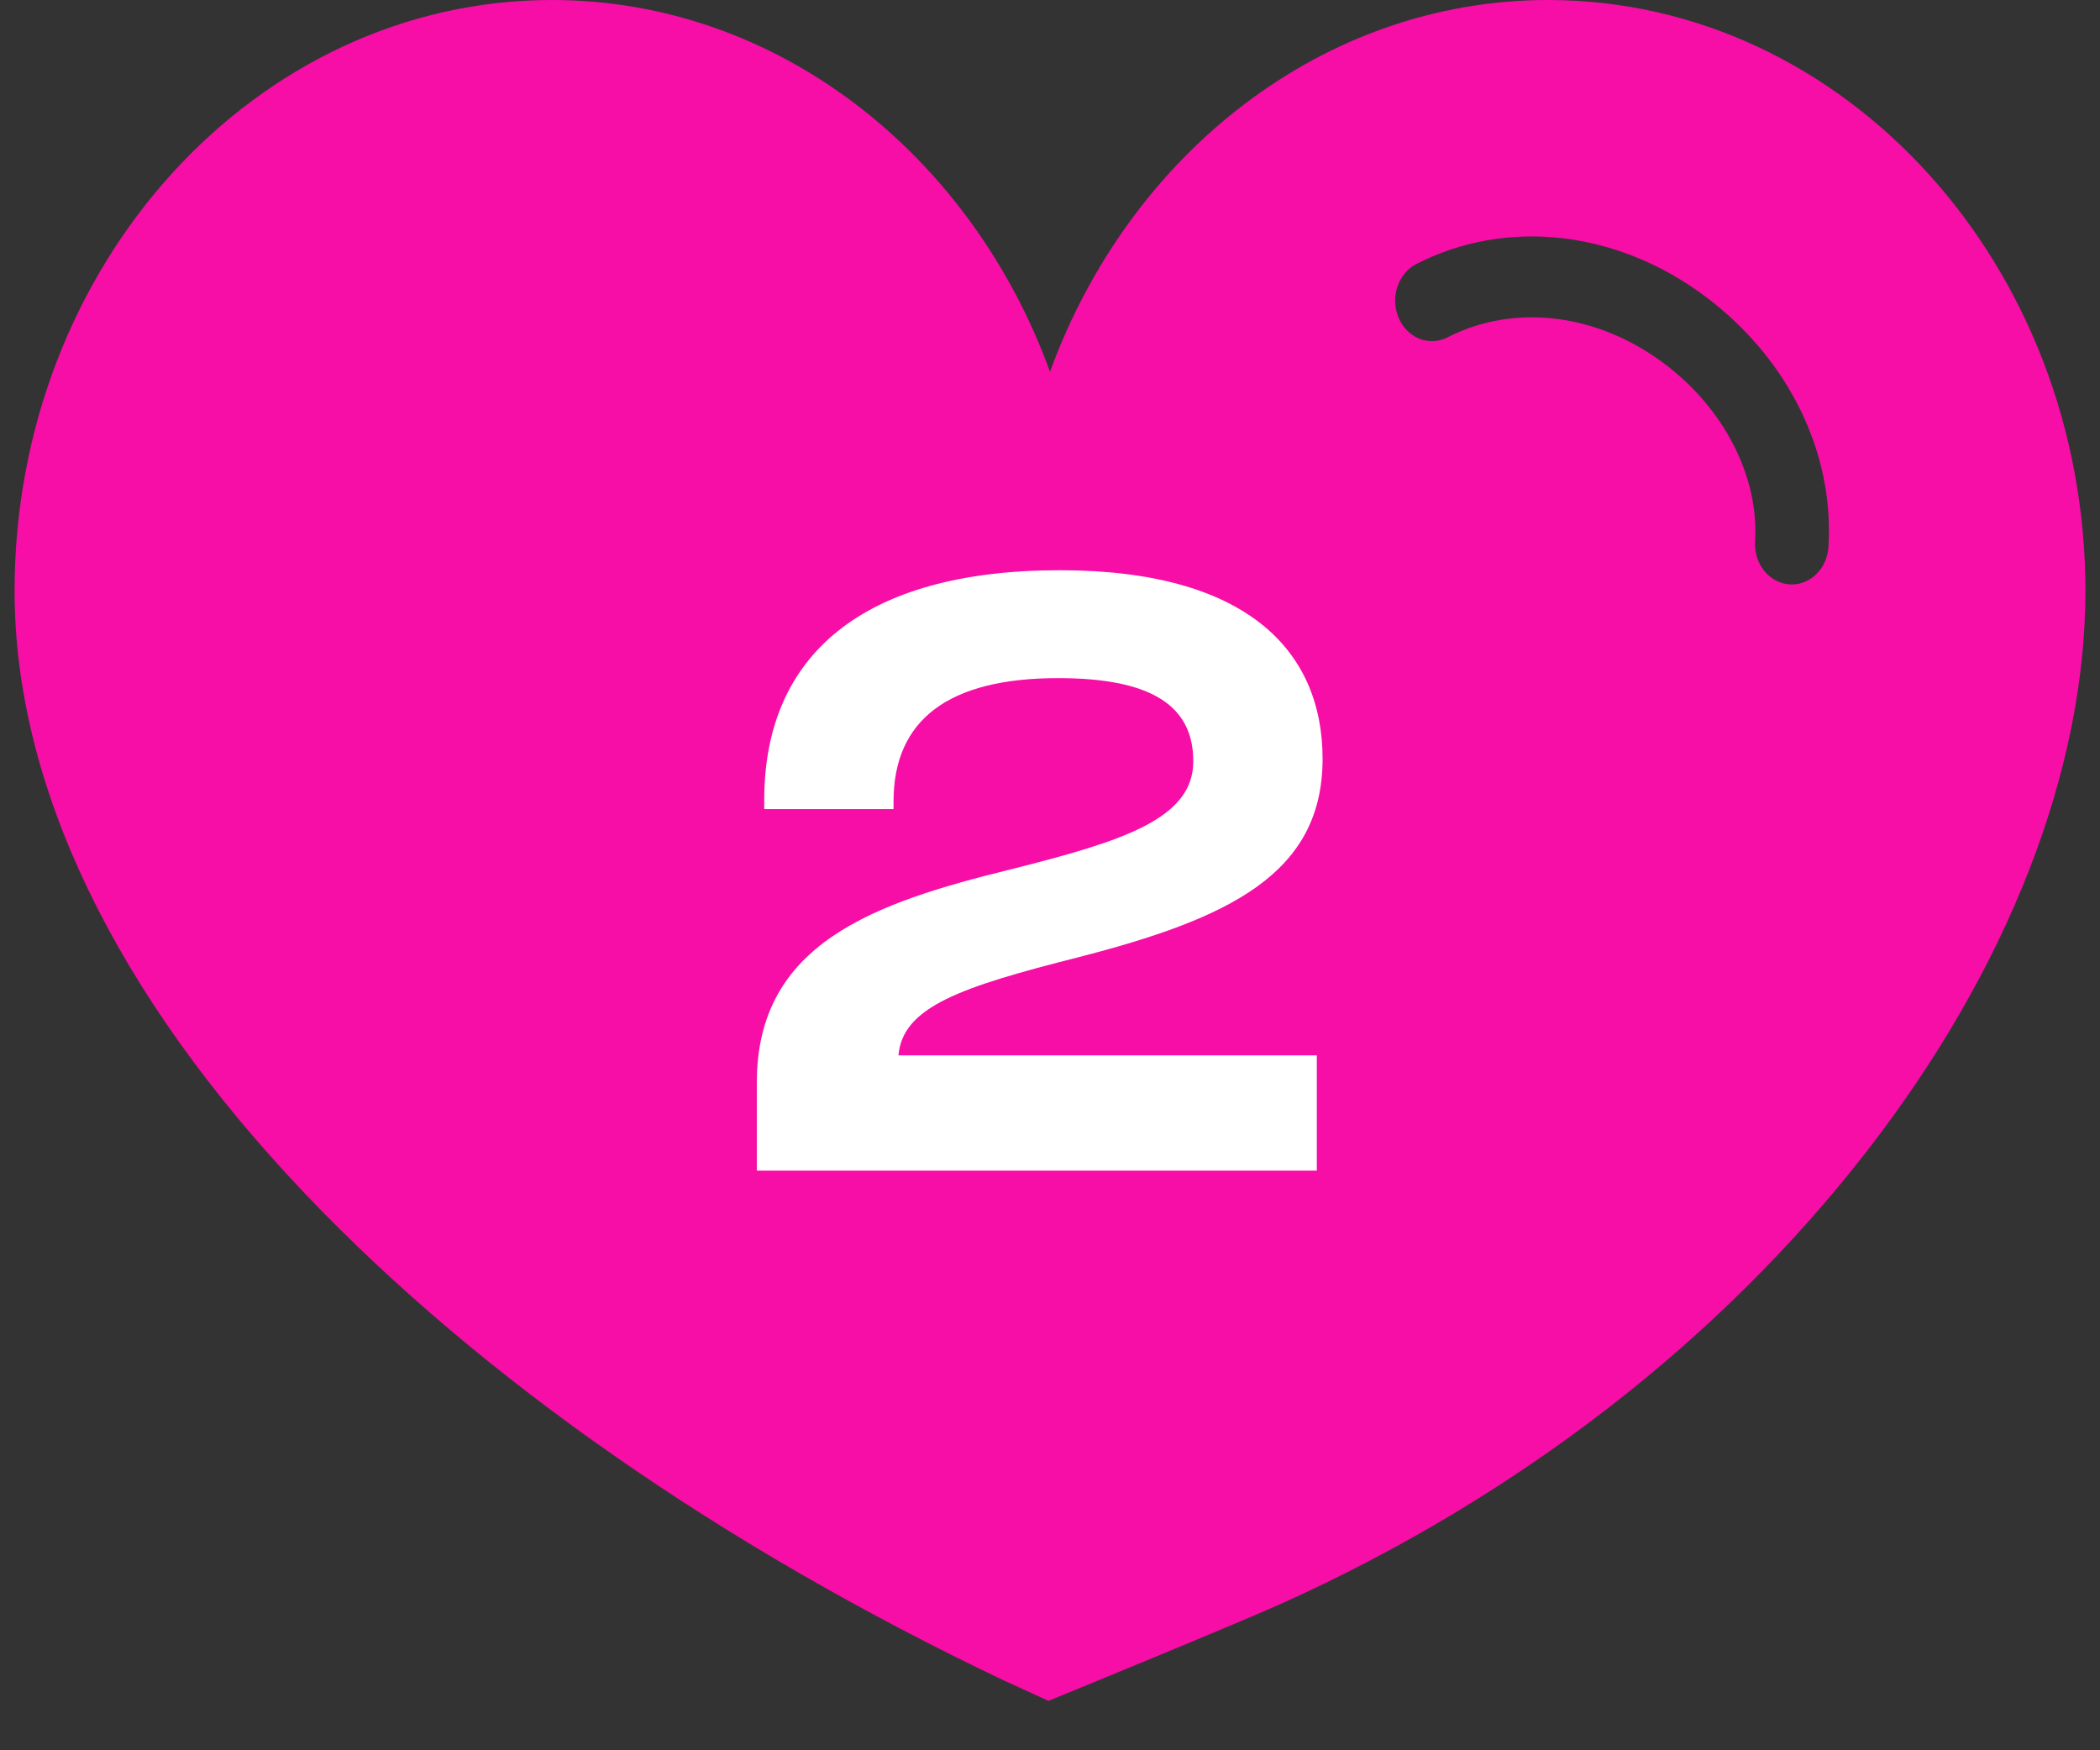 <svg xmlns="http://www.w3.org/2000/svg" fill="none" viewBox="0 0 102 85" height="85" width="102">
<rect x="0" y="0" width="102" height="85" fill="#333333" stroke="none"/>
<path fill="#F60EA6" d="M75.198 0C64.244 0 54.849 7.484 51.001 18.054C47.155 7.484 37.758 0 26.803 0C12.415 0 0.708 12.875 0.708 28.7C0.708 38.151 5.589 48.272 14.818 57.971C23.341 66.926 35.076 75.1 48.758 81.609L50.927 82.6L51.612 82.319C51.965 82.175 60.25 78.78 62.371 77.82C73.75 72.667 83.53 65.1 90.655 55.932C97.514 47.106 101.292 37.436 101.292 28.7C101.293 12.875 89.587 0 75.198 0ZM88.812 26.553C88.747 27.59 87.963 28.383 87.031 28.383C86.99 28.383 86.948 28.383 86.907 28.379C85.923 28.304 85.18 27.369 85.246 26.286C85.441 23.165 83.761 19.865 80.861 17.677C77.598 15.213 73.552 14.719 70.307 16.383C69.413 16.842 68.35 16.416 67.933 15.433C67.516 14.45 67.902 13.281 68.796 12.822C73.184 10.57 78.58 11.19 82.881 14.436C86.878 17.453 89.094 21.983 88.81 26.553H88.812Z"></path>
<path fill="white" d="M36.76 56.852V52.572C36.76 45.812 42.44 43.852 49.12 42.212C54.52 40.852 57.96 39.772 57.96 36.972C57.96 34.292 55.96 32.932 51.4 32.932C46.04 32.932 43.4 34.972 43.4 38.932V39.292H37.12V38.852C37.12 31.812 41.92 27.692 51.48 27.692C60.52 27.692 64.24 31.572 64.24 36.852C64.24 42.452 59.68 44.612 52.36 46.492C46.68 47.932 43.84 48.892 43.64 51.252H63.96V56.852H36.76Z"></path>
</svg>
